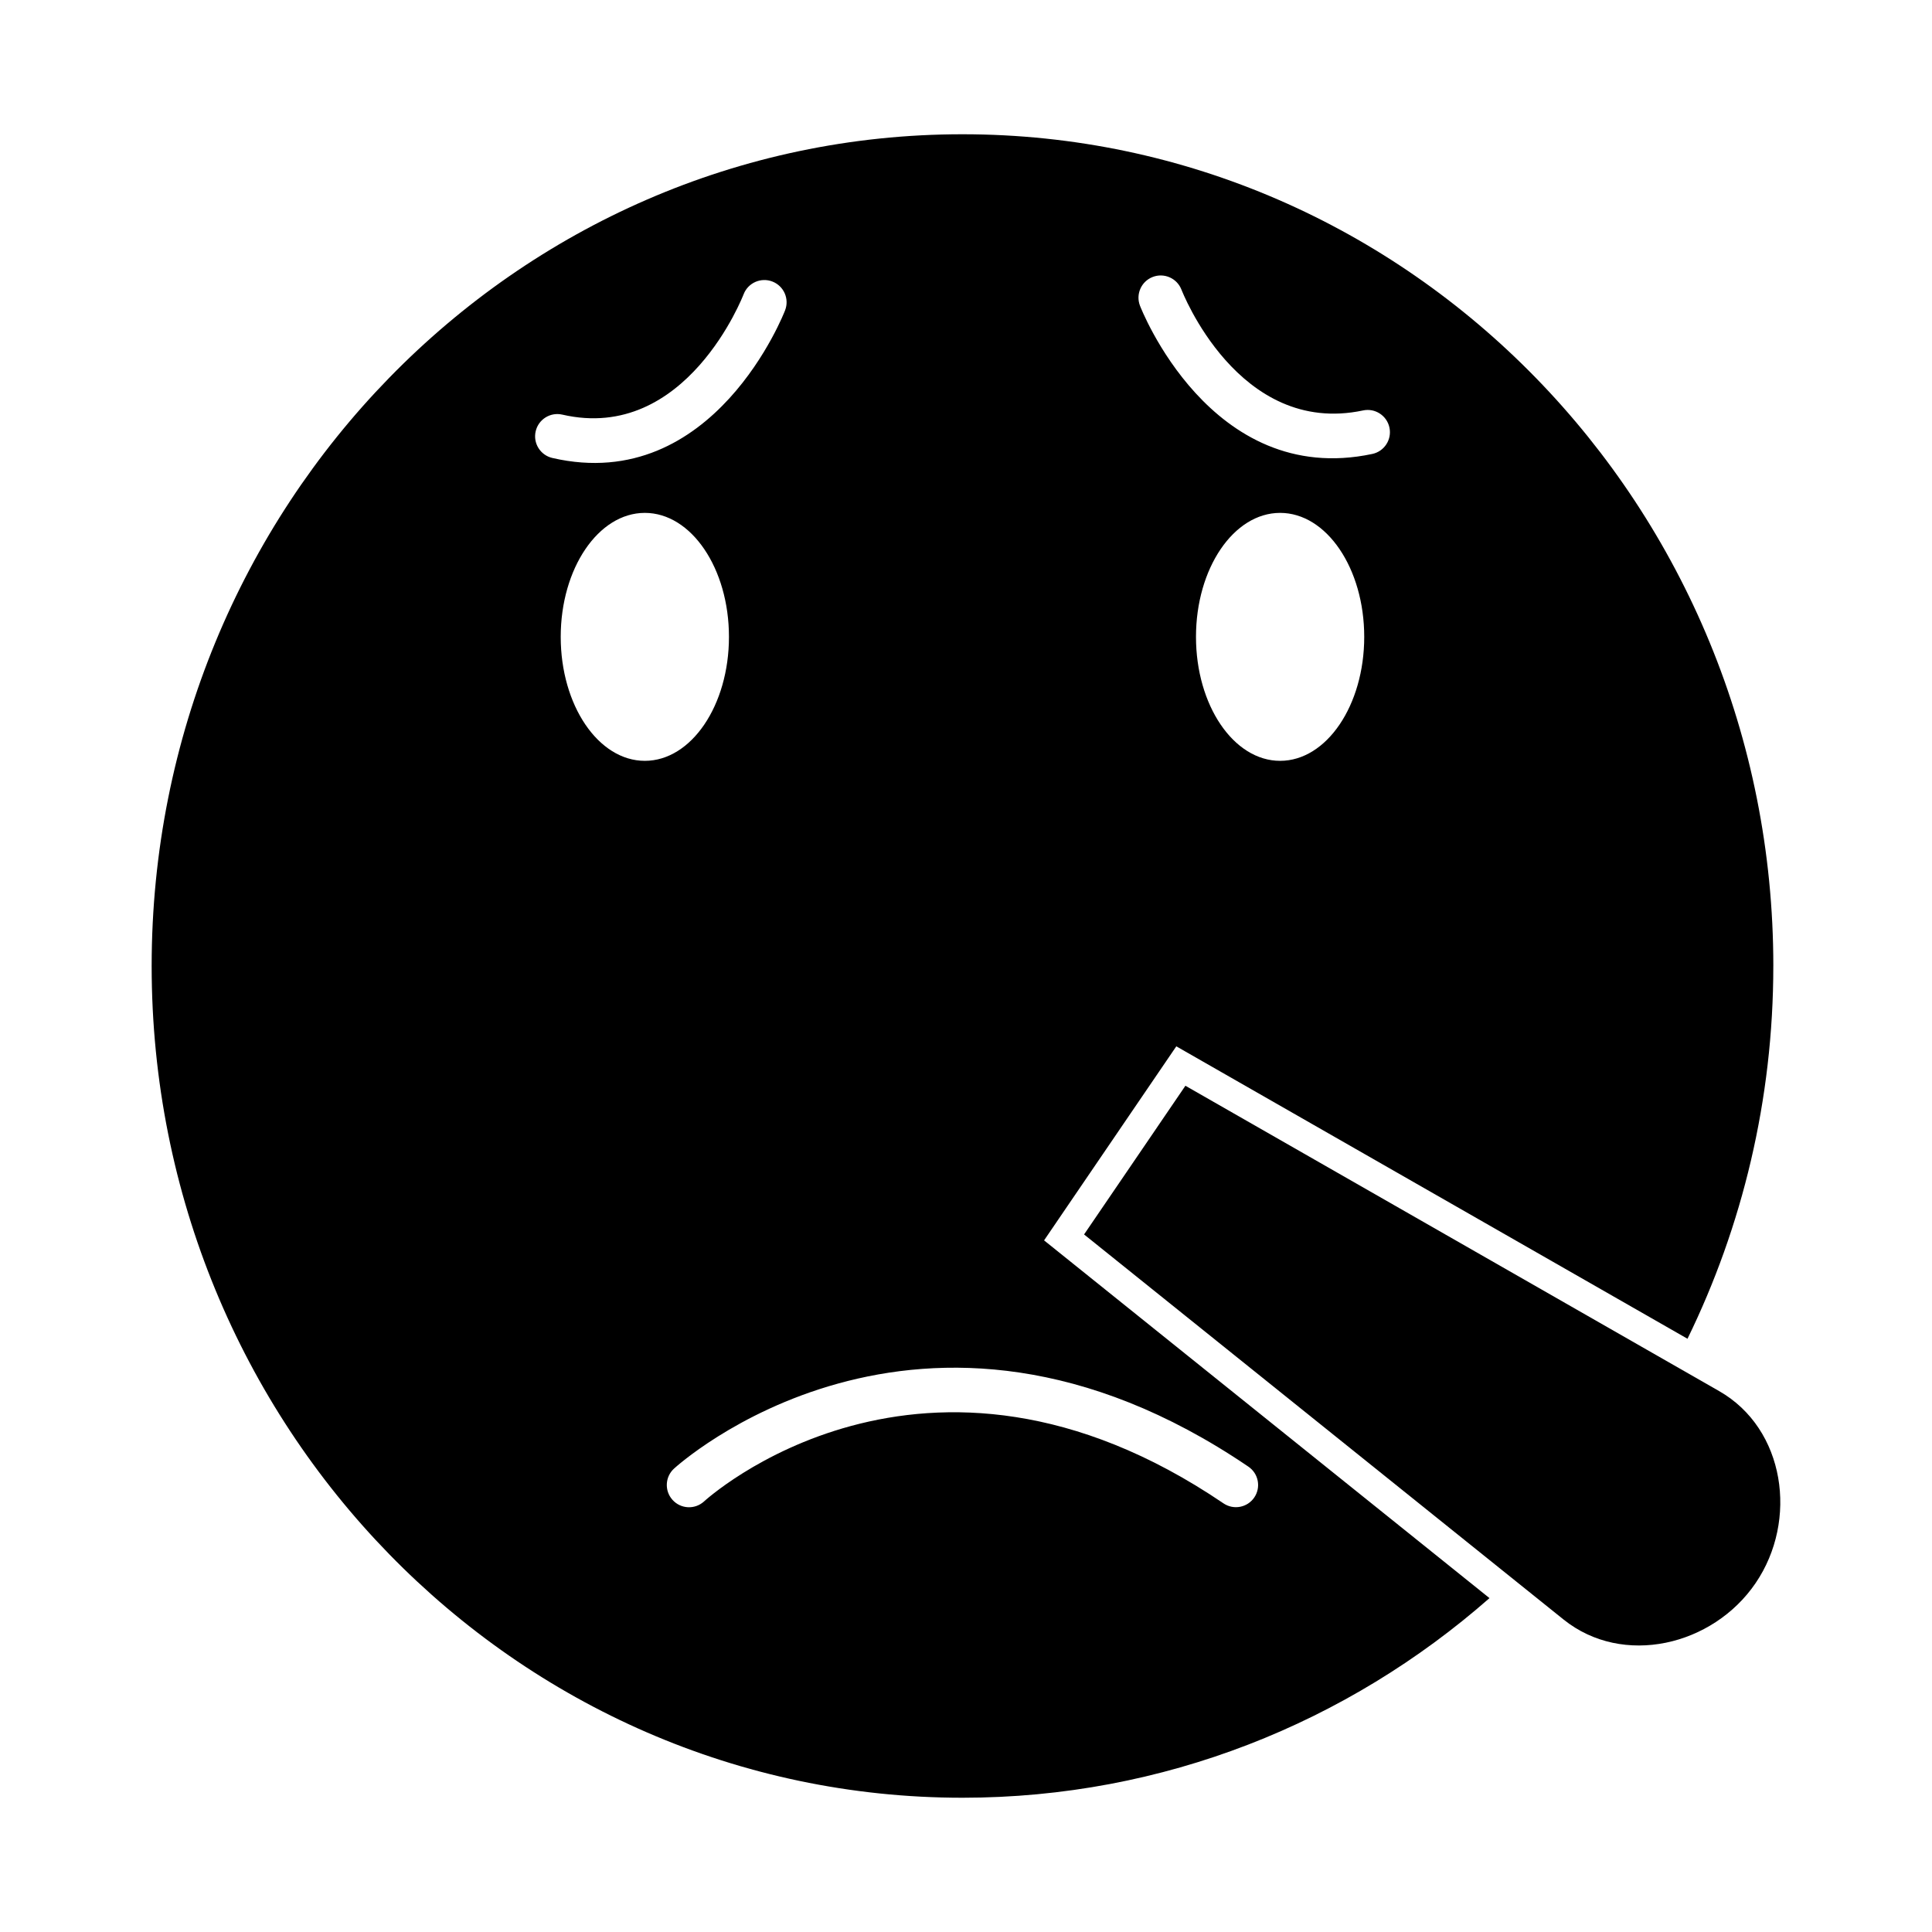 <?xml version="1.0" encoding="UTF-8"?>
<!-- Uploaded to: ICON Repo, www.iconrepo.com, Generator: ICON Repo Mixer Tools -->
<svg fill="#000000" width="800px" height="800px" version="1.1" viewBox="144 144 512 512" xmlns="http://www.w3.org/2000/svg">
 <g fill-rule="evenodd">
  <path d="m442.47 454.74 15.676-23.004 141.46 80.926c17.484 10 20.984 34.242 9.641 50.887-11.34 16.645-35.184 22.254-50.887 9.641l-127.07-102.05z"/>
  <path d="m613.95 400c0-121.73-96.203-220.42-214.88-220.42-118.67 0-214.88 98.684-214.88 220.42s96.203 220.42 214.88 220.42c53.316 0 102.1-19.922 139.66-52.902l-118.04-94.805 35.043-51.426 135.47 77.496c14.512-29.695 22.742-63.324 22.742-98.785zm-291.29 133.16c-2.422 2.18-2.617 5.906-0.438 8.324 2.18 2.422 5.906 2.617 8.324 0.438 0.168-0.152 58.141-53.48 137.69 0.484 2.688 1.82 6.344 1.121 8.164-1.566s1.121-6.344-1.566-8.164c-87.258-59.195-151.98 0.316-152.17 0.484zm134.43-312.41c-1.184-3.031-4.602-4.527-7.633-3.344s-4.527 4.602-3.344 7.633c0.055 0.137 18.594 48.383 61.559 39.262 3.184-0.676 5.219-3.805 4.543-6.988s-3.805-5.219-6.988-4.543c-33.109 7.027-48.09-31.91-48.133-32.02zm-105.04 5.5c1.184-3.031-0.312-6.449-3.344-7.633-3.031-1.184-6.449 0.312-7.633 3.344-0.043 0.113-15.164 39.5-48.059 31.918-3.172-0.727-6.332 1.258-7.059 4.43-0.727 3.172 1.258 6.332 4.43 7.059 42.883 9.883 61.609-38.973 61.664-39.113zm131.19 119.38c-12.312 0-22.293-14.711-22.293-32.855 0-18.145 9.98-32.855 22.293-32.855s22.293 14.711 22.293 32.855c0 18.145-9.98 32.855-22.293 32.855zm-146.06-32.855c0 18.145-9.98 32.855-22.293 32.855s-22.293-14.711-22.293-32.855c0-18.145 9.98-32.855 22.293-32.855s22.293 14.711 22.293 32.855z"/>
 </g>
</svg>
